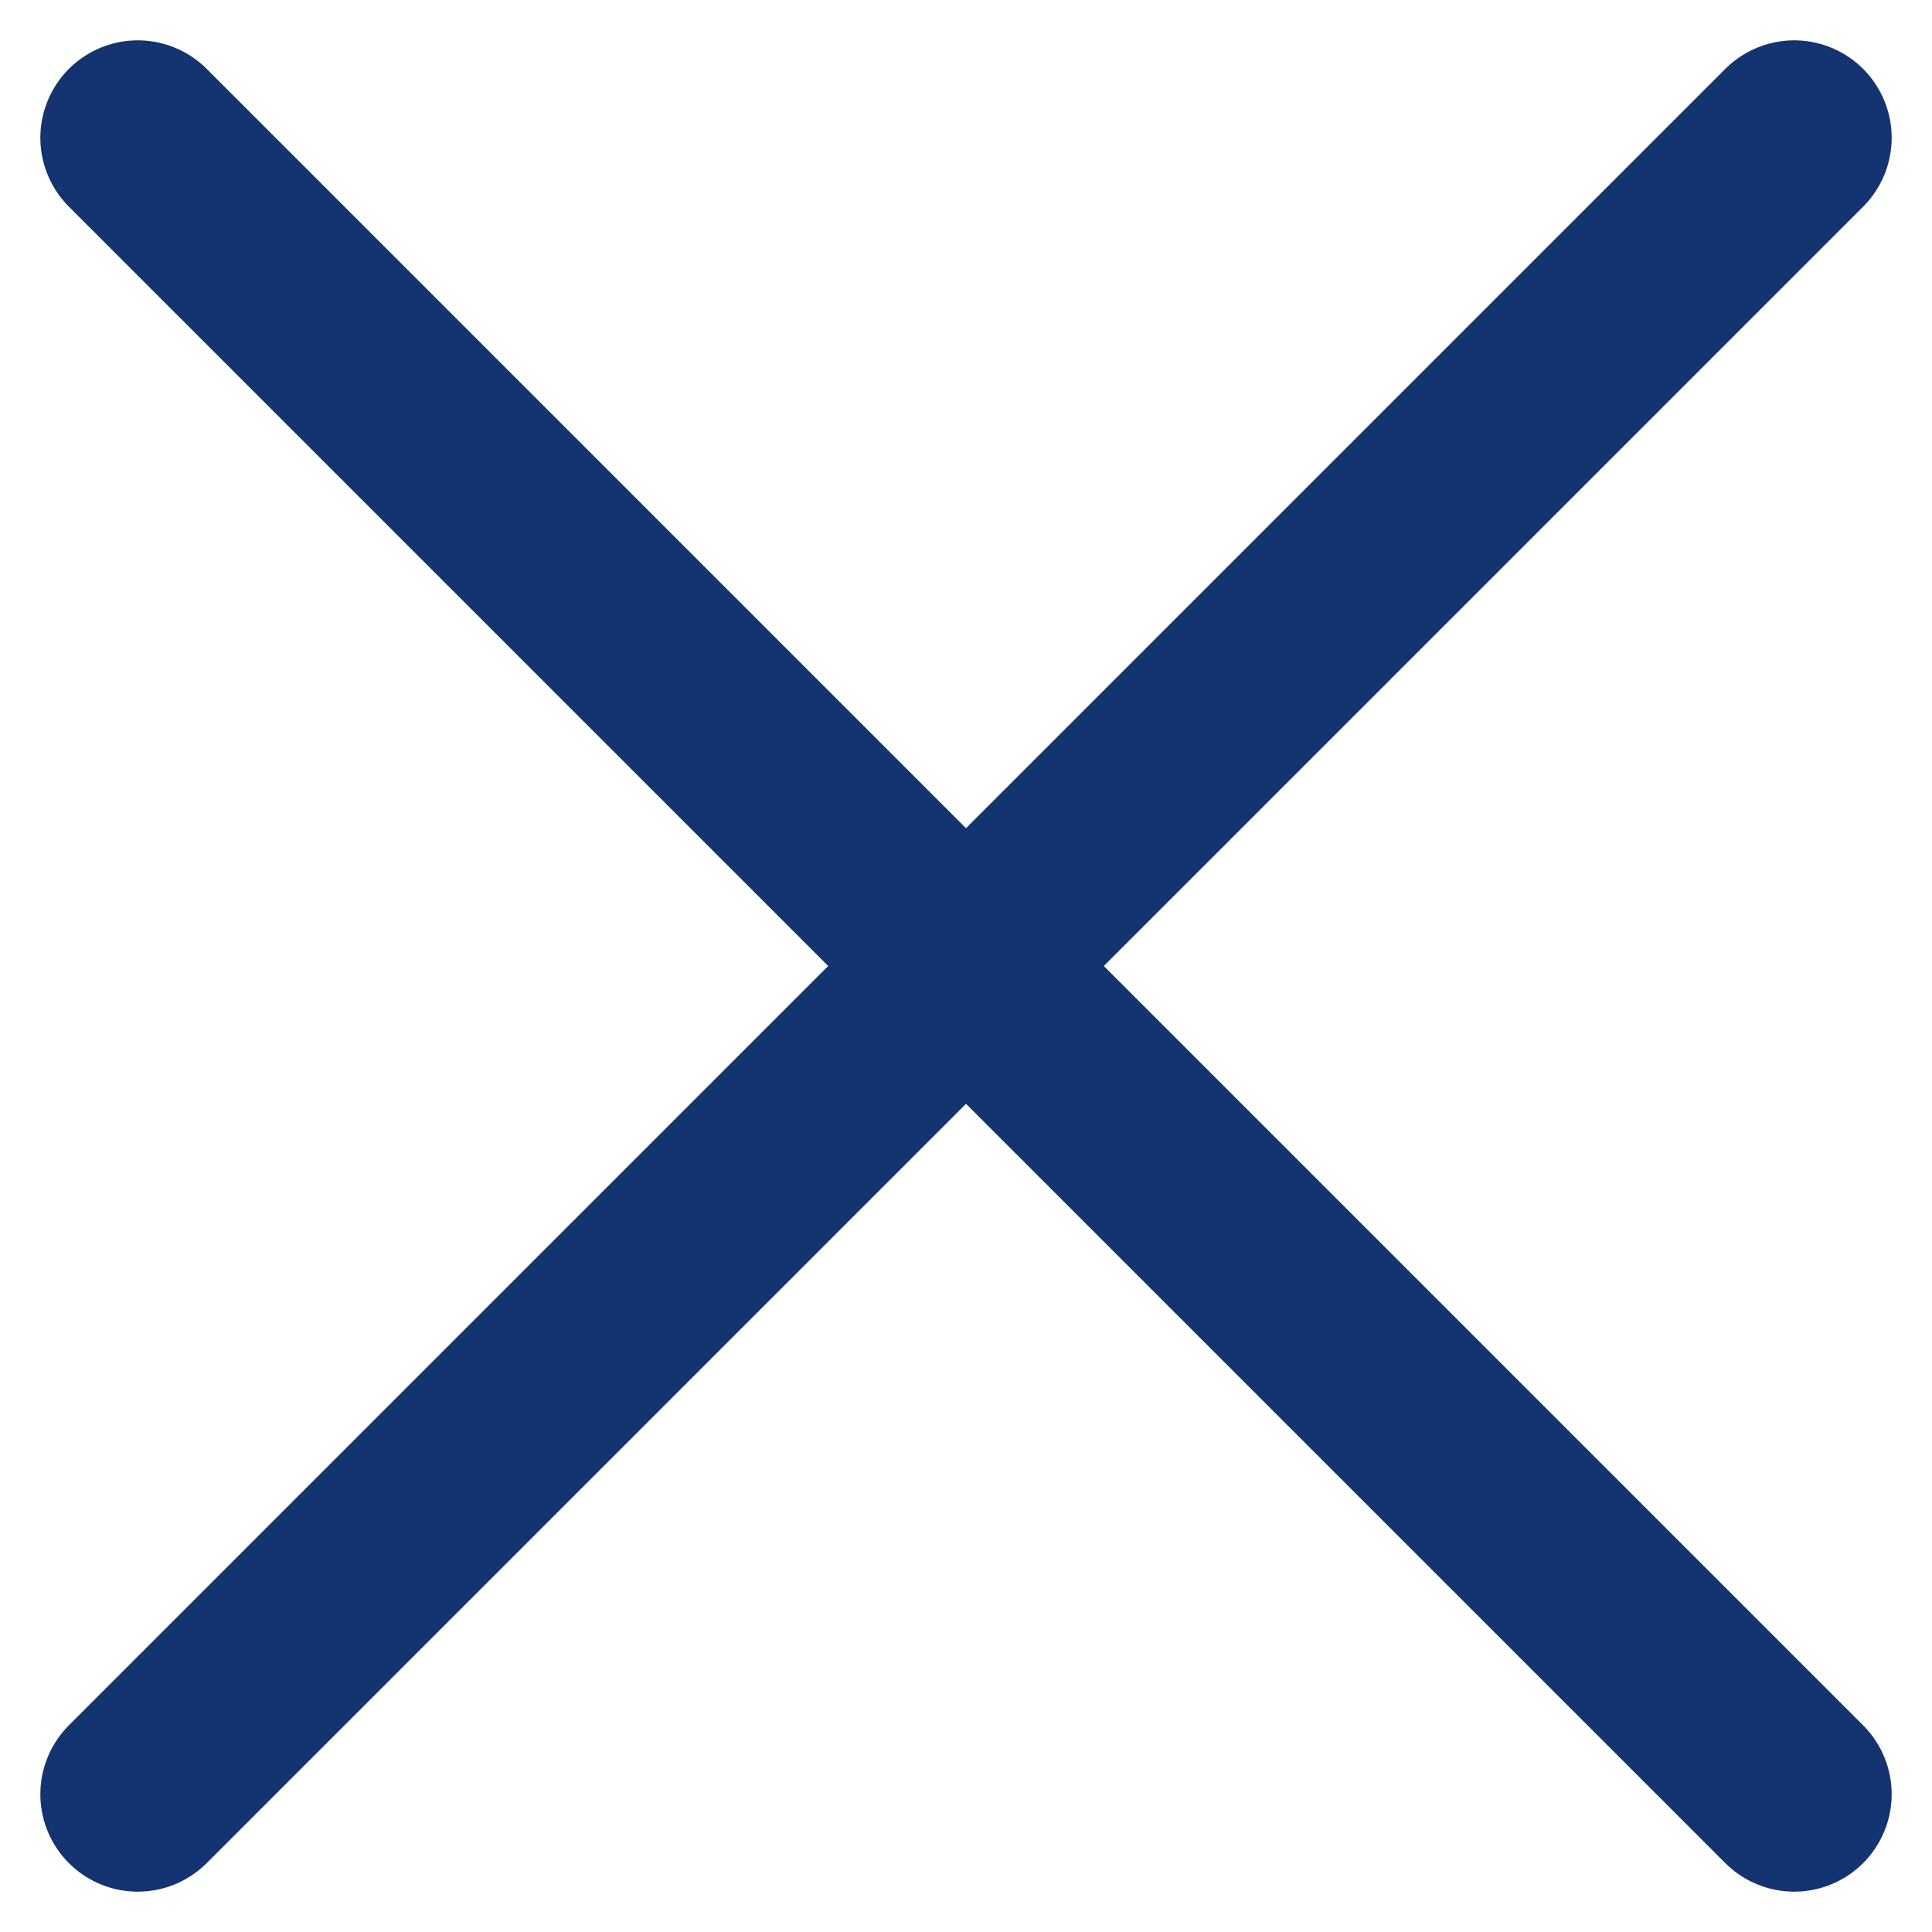 <svg xmlns="http://www.w3.org/2000/svg" width="19.828" height="19.828" viewBox="0 0 19.828 19.828">
  <g id="Group_187" data-name="Group 187" transform="translate(-315.086 -213.086)">
    <line id="Line_244" data-name="Line 244" x2="17" y2="17" transform="translate(316.5 214.5)" fill="none" stroke="#133371" stroke-linecap="round" stroke-width="2"/>
    <line id="Line_245" data-name="Line 245" x1="17" y2="17" transform="translate(316.5 214.5)" fill="none" stroke="#133371" stroke-linecap="round" stroke-width="2"/>
  </g>
</svg>